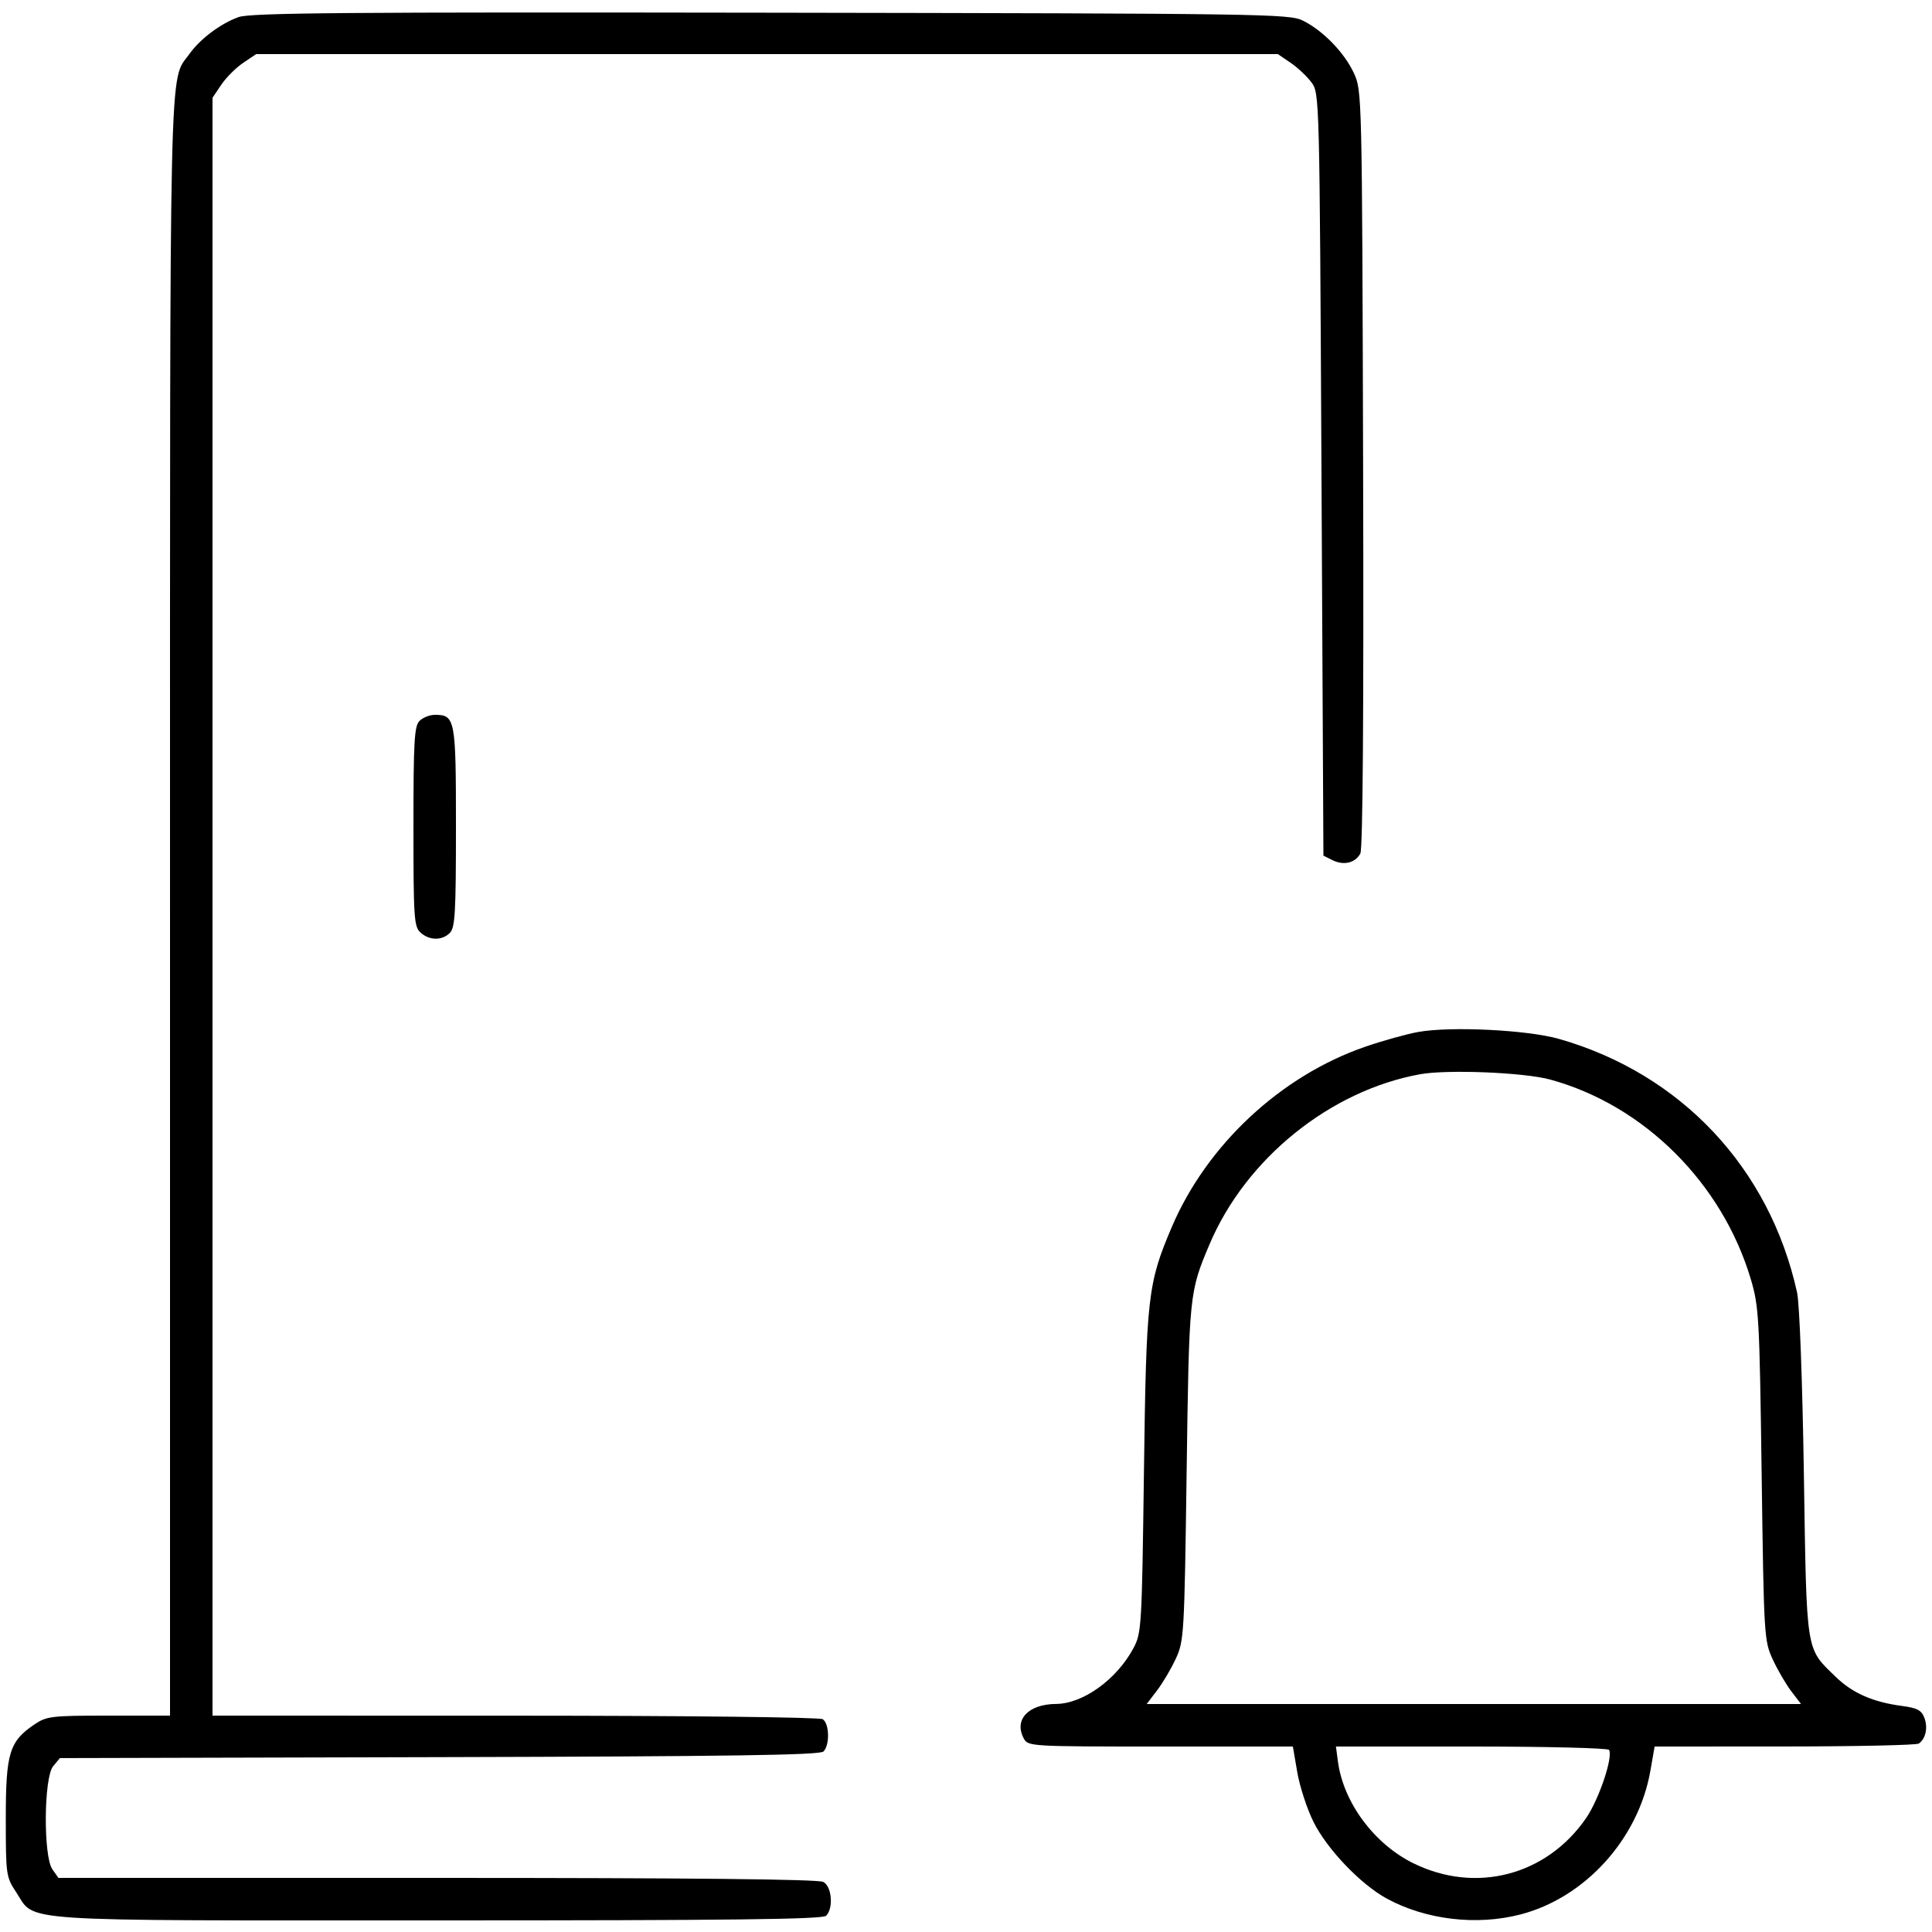 <svg xmlns="http://www.w3.org/2000/svg" viewBox="0 0 500 500" version="1.1">
	<path d="M 61.748 4.421 C 57.109 6.084, 51.813 10.050, 49.049 13.932 C 43.704 21.437, 44 8.502, 44 234.626 L 44 444 28.148 444 C 13.358 444, 12.072 444.151, 8.952 446.253 C 2.418 450.657, 1.500 453.653, 1.500 470.573 C 1.500 485.220, 1.575 485.760, 4.161 489.667 C 9.350 497.508, 1.800 497, 113.201 497 C 189.178 497, 212.883 496.717, 213.800 495.800 C 215.754 493.846, 215.283 488.222, 213.066 487.035 C 211.770 486.342, 178.770 486, 113.122 486 L 15.113 486 13.557 483.777 C 11.182 480.387, 11.329 460.032, 13.750 457.107 L 15.500 454.992 113.700 454.746 C 189.218 454.557, 212.181 454.219, 213.117 453.283 C 214.785 451.615, 214.651 446.025, 212.917 444.927 C 212.113 444.418, 177.658 444.024, 133.250 444.015 L 55 444 55 234.648 L 55 25.296 57.274 21.922 C 58.524 20.066, 61.066 17.524, 62.922 16.274 L 66.296 14 198.500 14 L 330.704 14 334.010 16.250 C 335.828 17.488, 338.257 19.770, 339.408 21.323 C 341.489 24.131, 341.503 24.655, 342 122.794 L 342.500 221.441 344.834 222.605 C 347.733 224.050, 350.750 223.336, 352.055 220.896 C 352.698 219.696, 352.951 184.558, 352.774 121.271 C 352.502 24.136, 352.486 23.470, 350.386 18.930 C 347.924 13.609, 342.414 7.934, 337.179 5.330 C 333.675 3.587, 327.117 3.490, 199.500 3.288 C 89.392 3.114, 64.831 3.316, 61.748 4.421 M 108.571 186.571 C 107.224 187.919, 107 191.819, 107 213.916 C 107 237.615, 107.147 239.823, 108.829 241.345 C 111.133 243.431, 114.391 243.467, 116.429 241.429 C 117.776 240.081, 118 236.173, 118 214 C 118 185.985, 117.813 185, 112.500 185 C 111.204 185, 109.436 185.707, 108.571 186.571 M 367.047 267.070 C 364.048 267.605, 357.870 269.326, 353.318 270.895 C 331.460 278.429, 312.300 296.304, 303.226 317.629 C 297.030 332.188, 296.653 335.525, 296.050 381 C 295.518 421.125, 295.428 422.634, 293.330 426.553 C 288.996 434.649, 280.281 440.930, 273.315 440.978 C 266.121 441.028, 262.351 445.051, 264.950 449.907 C 266.054 451.969, 266.586 452, 300.332 452 L 334.594 452 335.733 458.648 C 336.359 462.305, 338.224 468.042, 339.878 471.398 C 343.377 478.502, 352.098 487.647, 358.905 491.352 C 369.012 496.853, 382.170 498.409, 393.540 495.448 C 410.289 491.086, 424.053 475.841, 427.123 458.250 L 428.214 452 461.857 451.985 C 480.361 451.976, 495.983 451.639, 496.573 451.235 C 498.367 450.006, 498.995 447.116, 498.023 444.560 C 497.282 442.613, 496.161 442.014, 492.301 441.508 C 484.749 440.518, 479.446 438.199, 475.111 433.992 C 467.246 426.359, 467.578 428.465, 466.842 381.500 C 466.462 357.266, 465.718 337.385, 465.082 334.500 C 457.990 302.313, 435.091 277.912, 403.500 268.876 C 395.335 266.541, 375.523 265.559, 367.047 267.070 M 367.500 278.014 C 344.228 282.244, 322.423 299.854, 313.038 322 C 307.779 334.410, 307.736 334.836, 307.100 381 C 306.521 422.965, 306.423 424.667, 304.314 429.233 C 303.111 431.837, 300.920 435.549, 299.445 437.483 L 296.763 441 381.432 441 L 466.102 441 463.581 437.695 C 462.194 435.877, 460.034 432.165, 458.780 429.445 C 456.552 424.612, 456.487 423.524, 455.914 381.500 C 455.360 340.848, 455.206 338.091, 453.096 331.016 C 445.673 306.131, 425.455 286.023, 401.184 279.386 C 394.433 277.540, 374.563 276.731, 367.500 278.014 M 346.264 455.932 C 347.683 466.508, 355.632 477.216, 365.770 482.208 C 381.951 490.174, 400.278 485.377, 410.499 470.500 C 413.820 465.667, 417.520 454.650, 416.420 452.871 C 416.124 452.392, 400.099 452, 380.809 452 L 345.737 452 346.264 455.932" stroke="none" fill="currentColor" fill-rule="evenodd"></path>
</svg>
